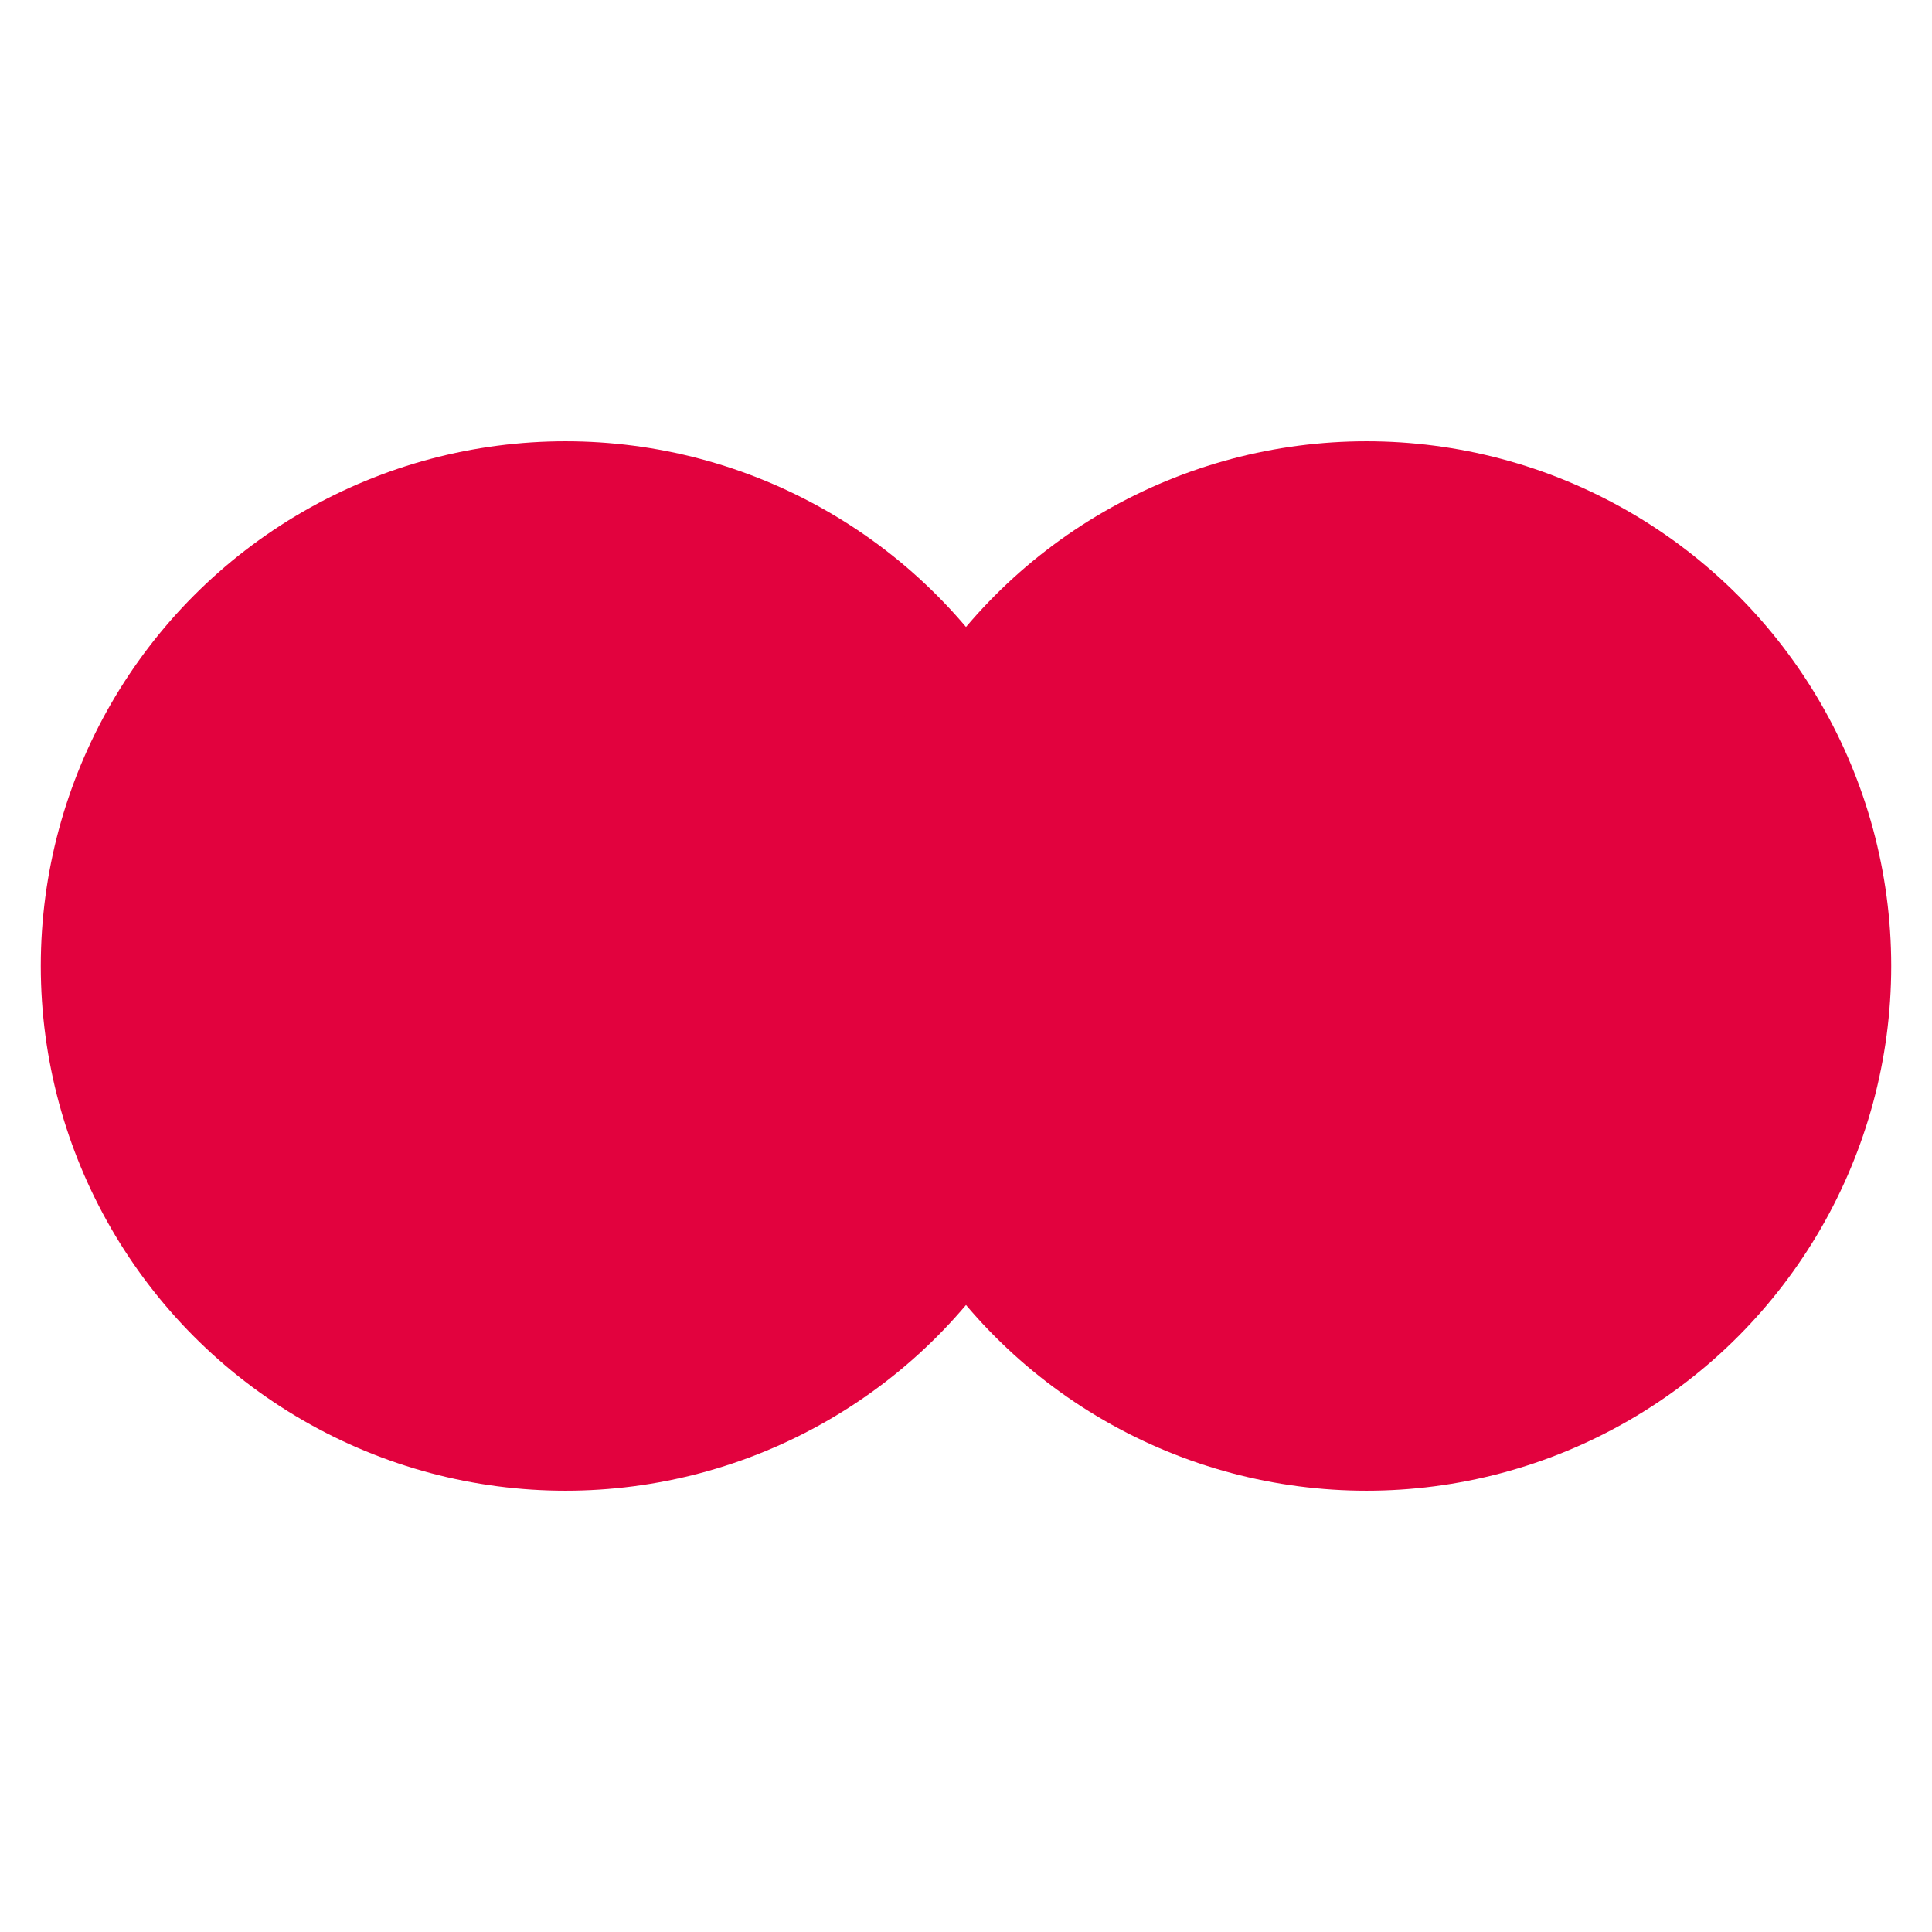 <?xml version="1.0" encoding="UTF-8"?>
<svg xmlns="http://www.w3.org/2000/svg" id="a" data-name="Calque 1" width="66.894" height="66.894" viewBox="0 0 66.894 66.894">
  <circle cx="19.58" cy="33.447" r="18.168" fill="#e2023e"></circle>
  <circle cx="47.314" cy="33.447" r="18.168" fill="#e2023e"></circle>
</svg>
